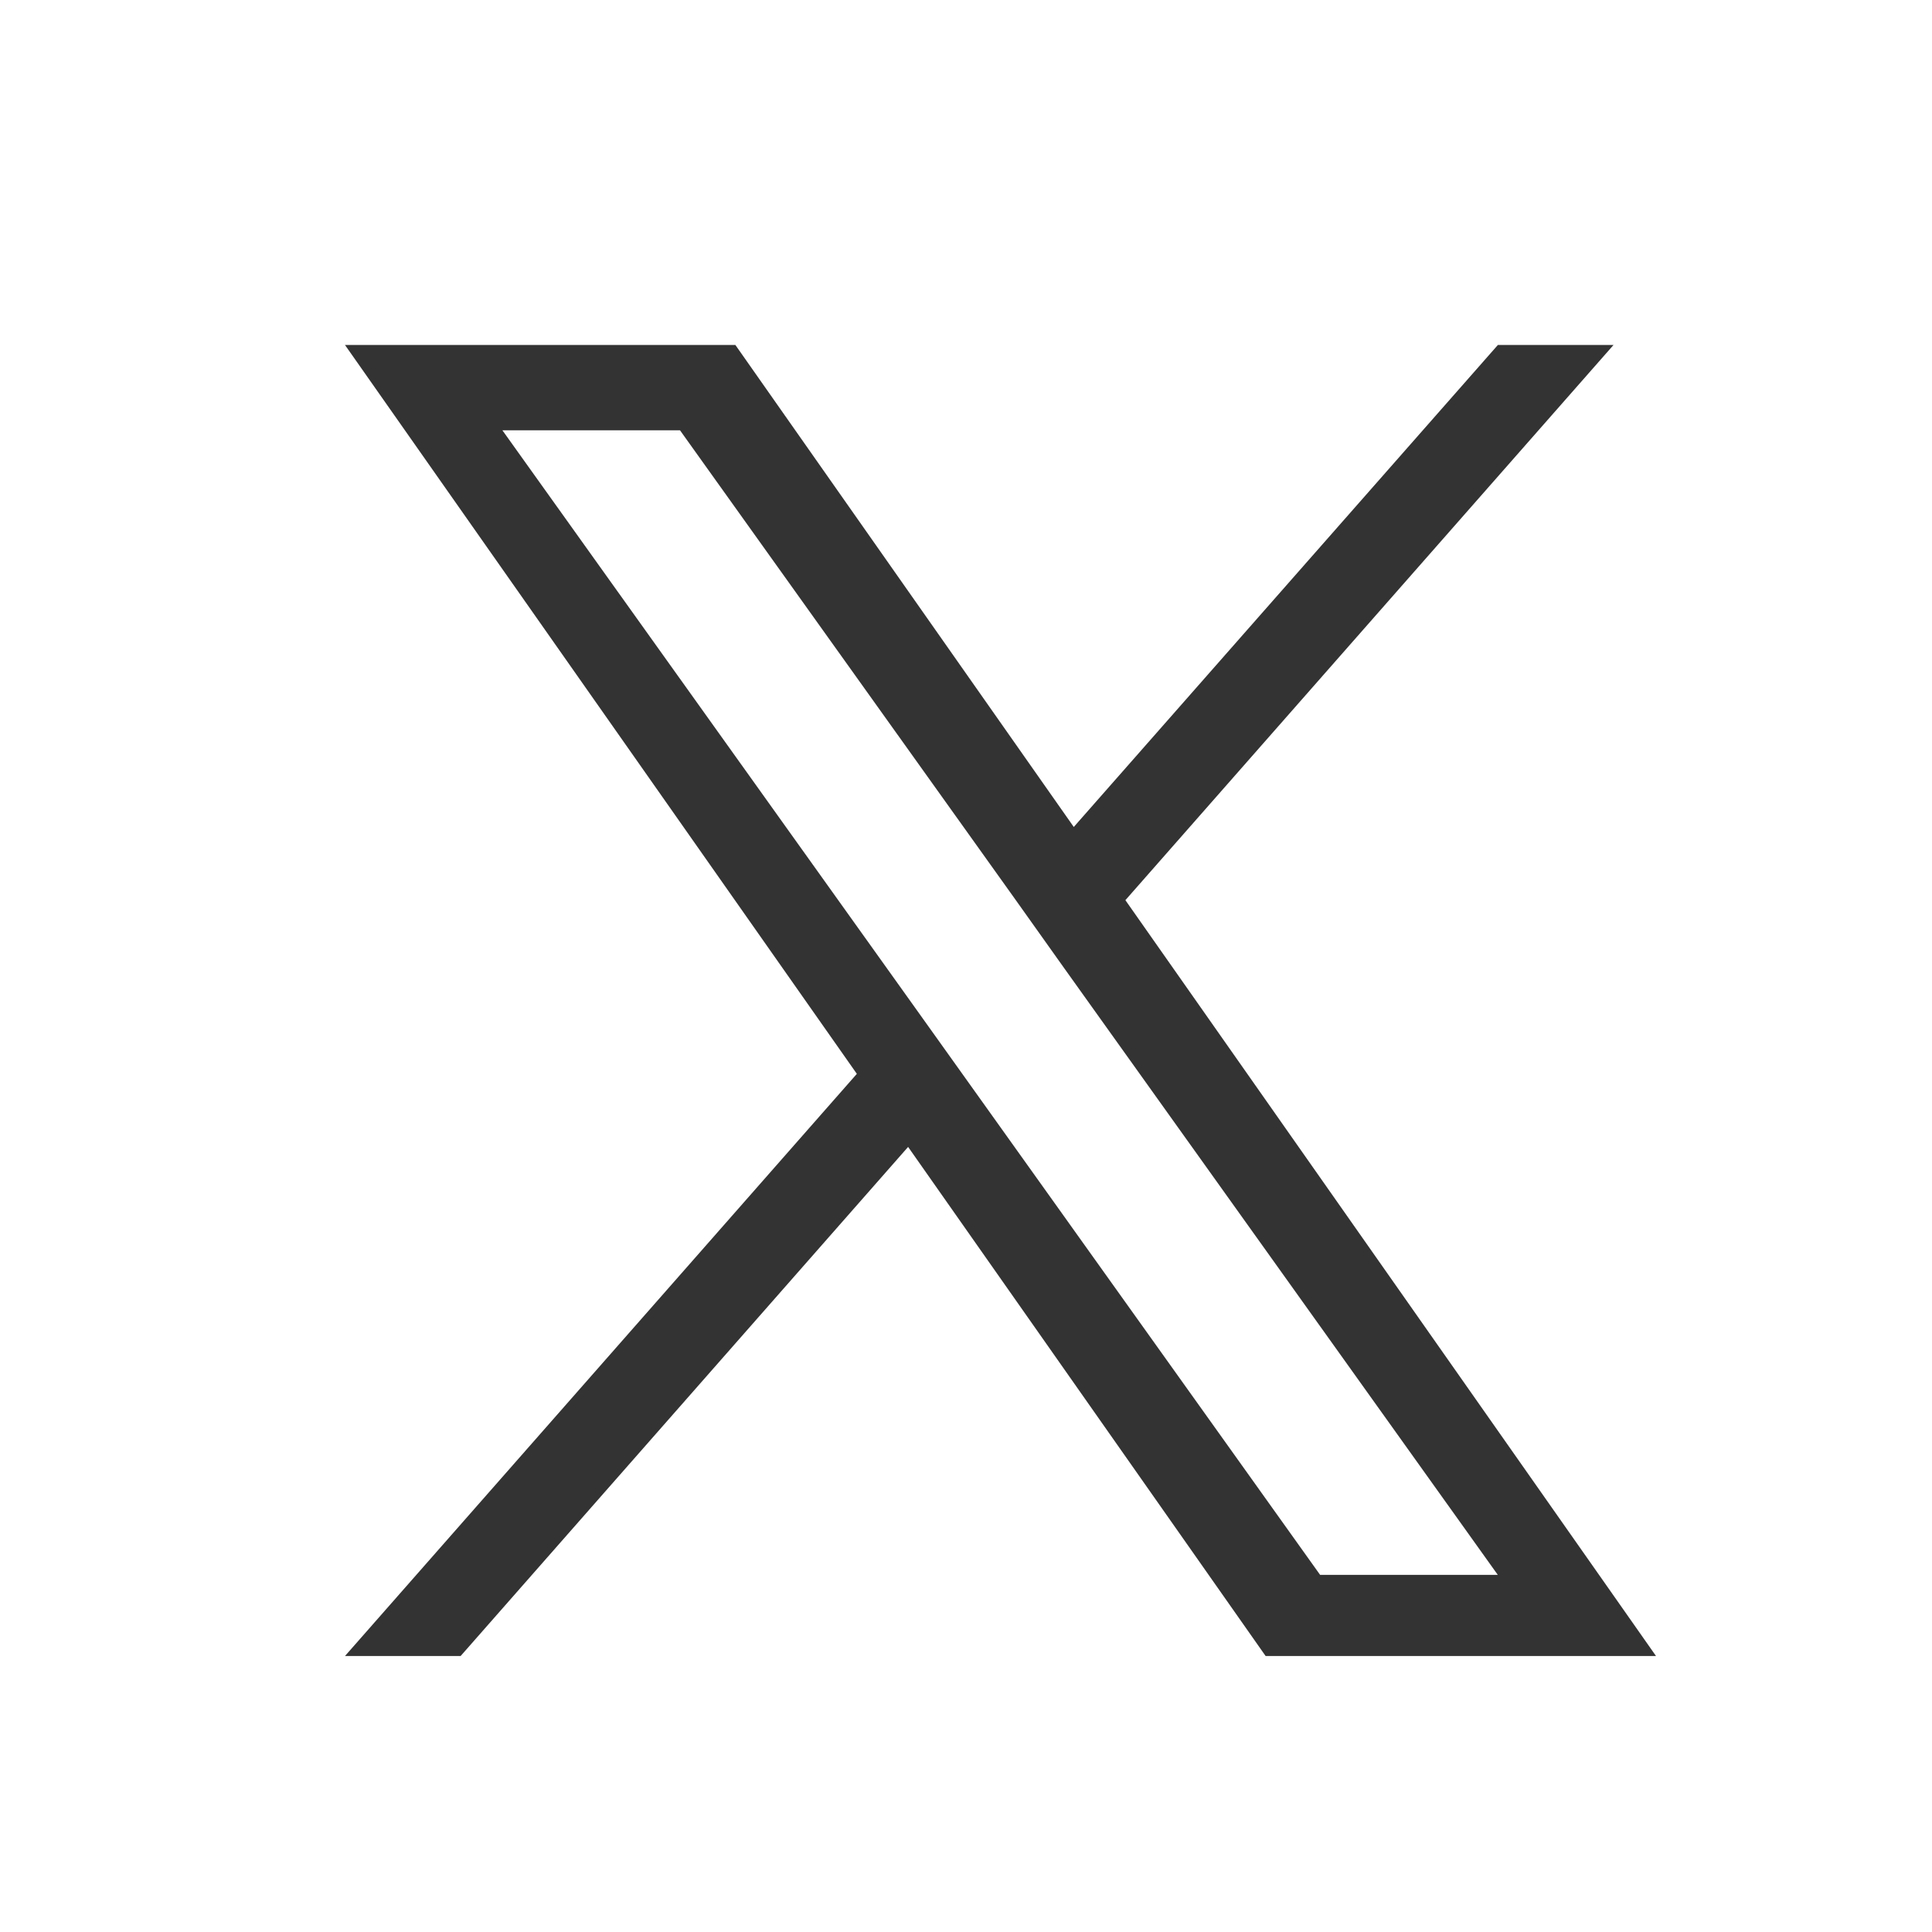 <svg width="28" height="28" viewBox="0 0 28 28" fill="none" xmlns="http://www.w3.org/2000/svg">
<path d="M16.31 13.046L23.384 5H21.708L15.562 11.985L10.658 5H5L12.418 15.563L5 24H6.676L13.161 16.622L18.342 24H24L16.31 13.046ZM14.013 15.656L13.261 14.603L7.281 6.236H9.855L14.683 12.991L15.432 14.044L21.707 22.824H19.132L14.013 15.656Z" fill="#333333"/>
</svg>
